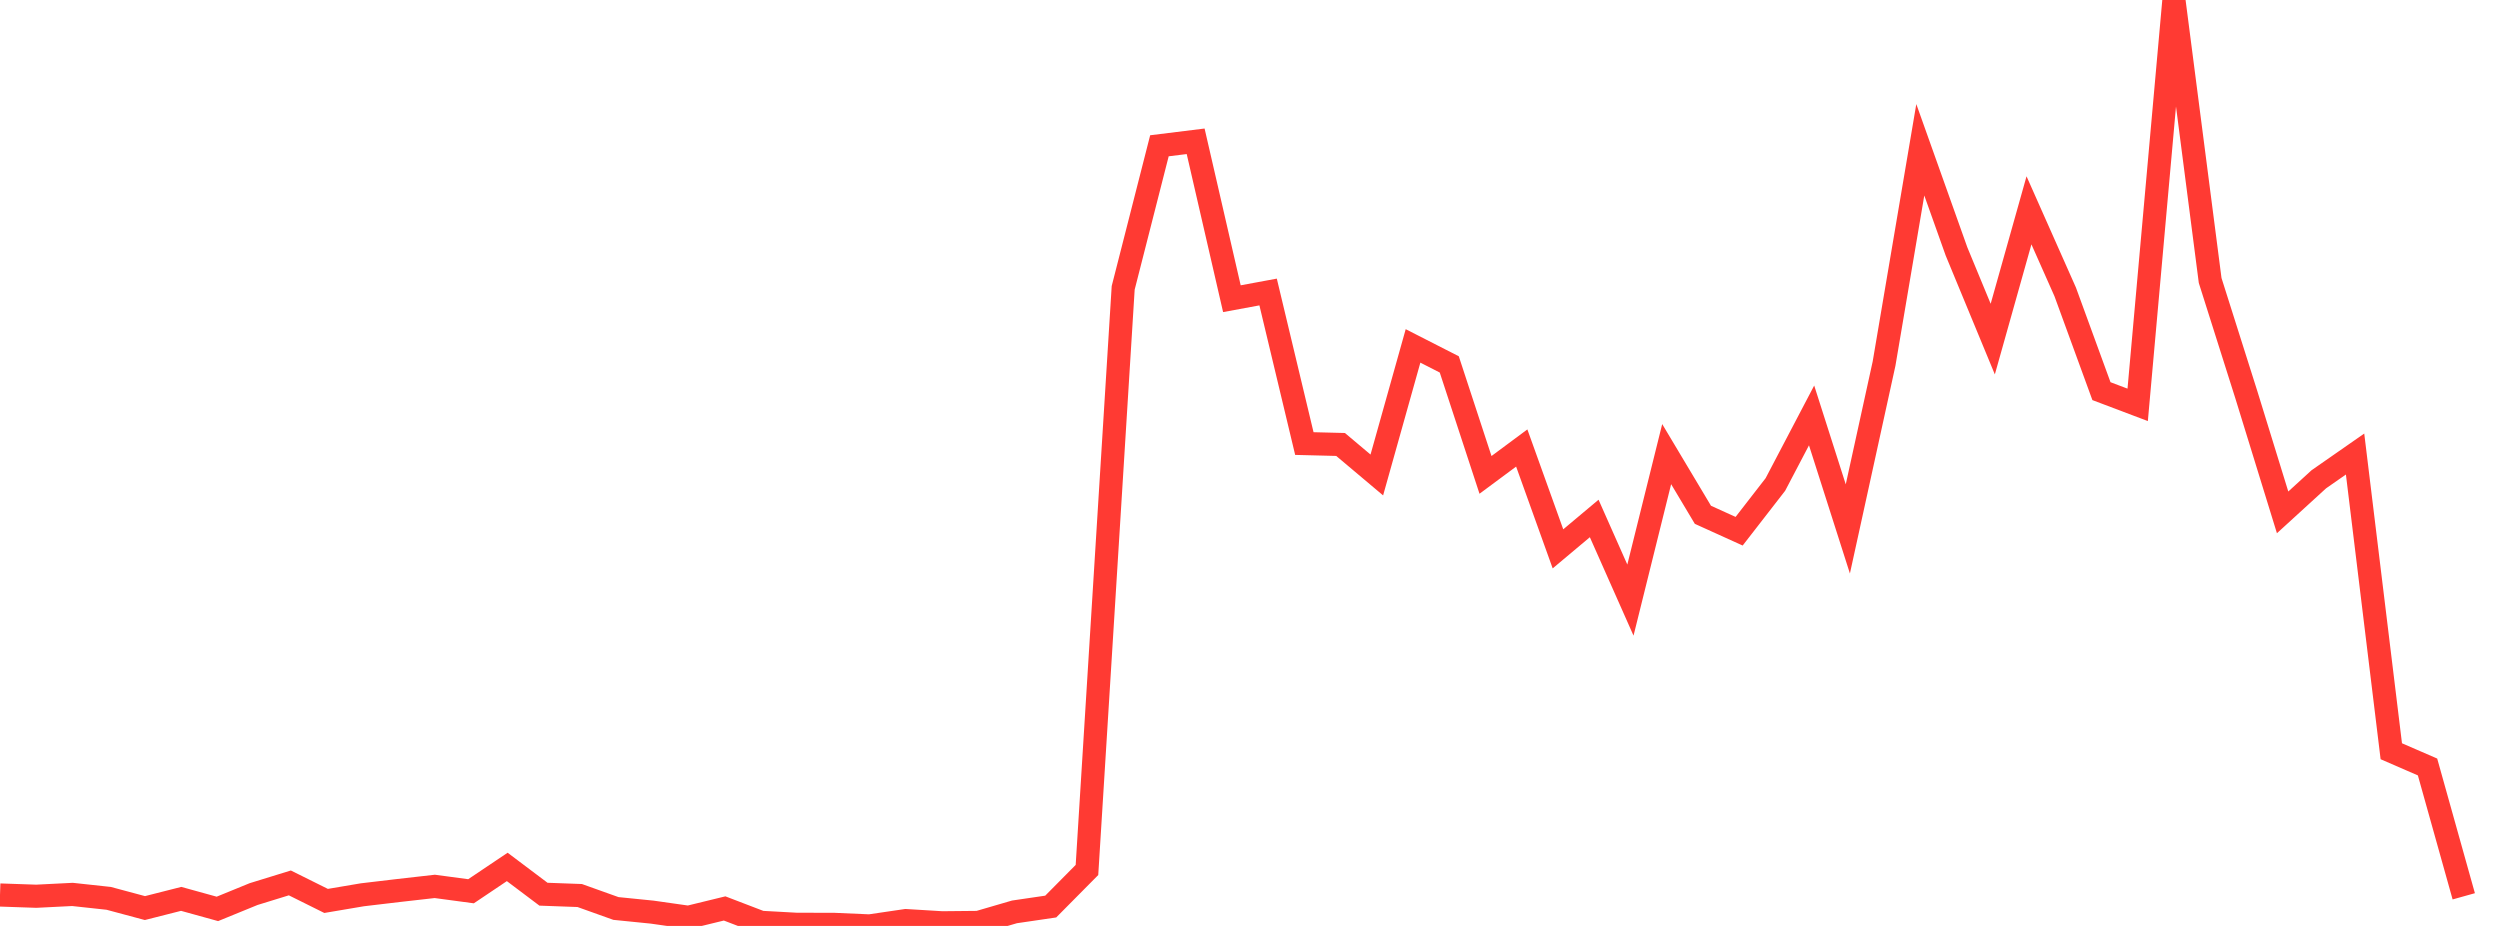 <?xml version="1.0" standalone="no"?>
<!DOCTYPE svg PUBLIC "-//W3C//DTD SVG 1.1//EN" "http://www.w3.org/Graphics/SVG/1.1/DTD/svg11.dtd">

<svg width="135" height="50" viewBox="0 0 135 50" preserveAspectRatio="none" 
  xmlns="http://www.w3.org/2000/svg"
  xmlns:xlink="http://www.w3.org/1999/xlink">


<polyline points="0.0, 48.33 1.957, 48.397 3.913, 48.299 5.87, 48.511 7.826, 49.036 9.783, 48.539 11.739, 49.08 13.696, 48.28 15.652, 47.677 17.609, 48.65 19.565, 48.319 21.522, 48.087 23.478, 47.865 25.435, 48.128 27.391, 46.814 29.348, 48.287 31.304, 48.358 33.261, 49.058 35.217, 49.255 37.174, 49.533 39.13, 49.056 41.087, 49.806 43.043, 49.914 45.0, 49.915 46.957, 50.0 48.913, 49.712 50.87, 49.831 52.826, 49.812 54.783, 49.241 56.739, 48.954 58.696, 46.978 60.652, 15.544 62.609, 7.872 64.565, 7.63 66.522, 16.13 68.478, 15.768 70.435, 23.952 72.391, 24.001 74.348, 25.649 76.304, 18.679 78.261, 19.678 80.217, 25.644 82.174, 24.192 84.13, 29.638 86.087, 27.997 88.043, 32.406 90.0, 24.523 91.957, 27.799 93.913, 28.686 95.87, 26.163 97.826, 22.433 99.783, 28.562 101.739, 19.636 103.696, 8.088 105.652, 13.58 107.609, 18.311 109.565, 11.358 111.522, 15.765 113.478, 21.122 115.435, 21.862 117.391, 0.0 119.348, 15.145 121.304, 21.322 123.261, 27.668 125.217, 25.881 127.174, 24.518 129.13, 40.567 131.087, 41.417 133.043, 48.401" fill="none" stroke="#ff3a33" stroke-width="1.25"/>

</svg>